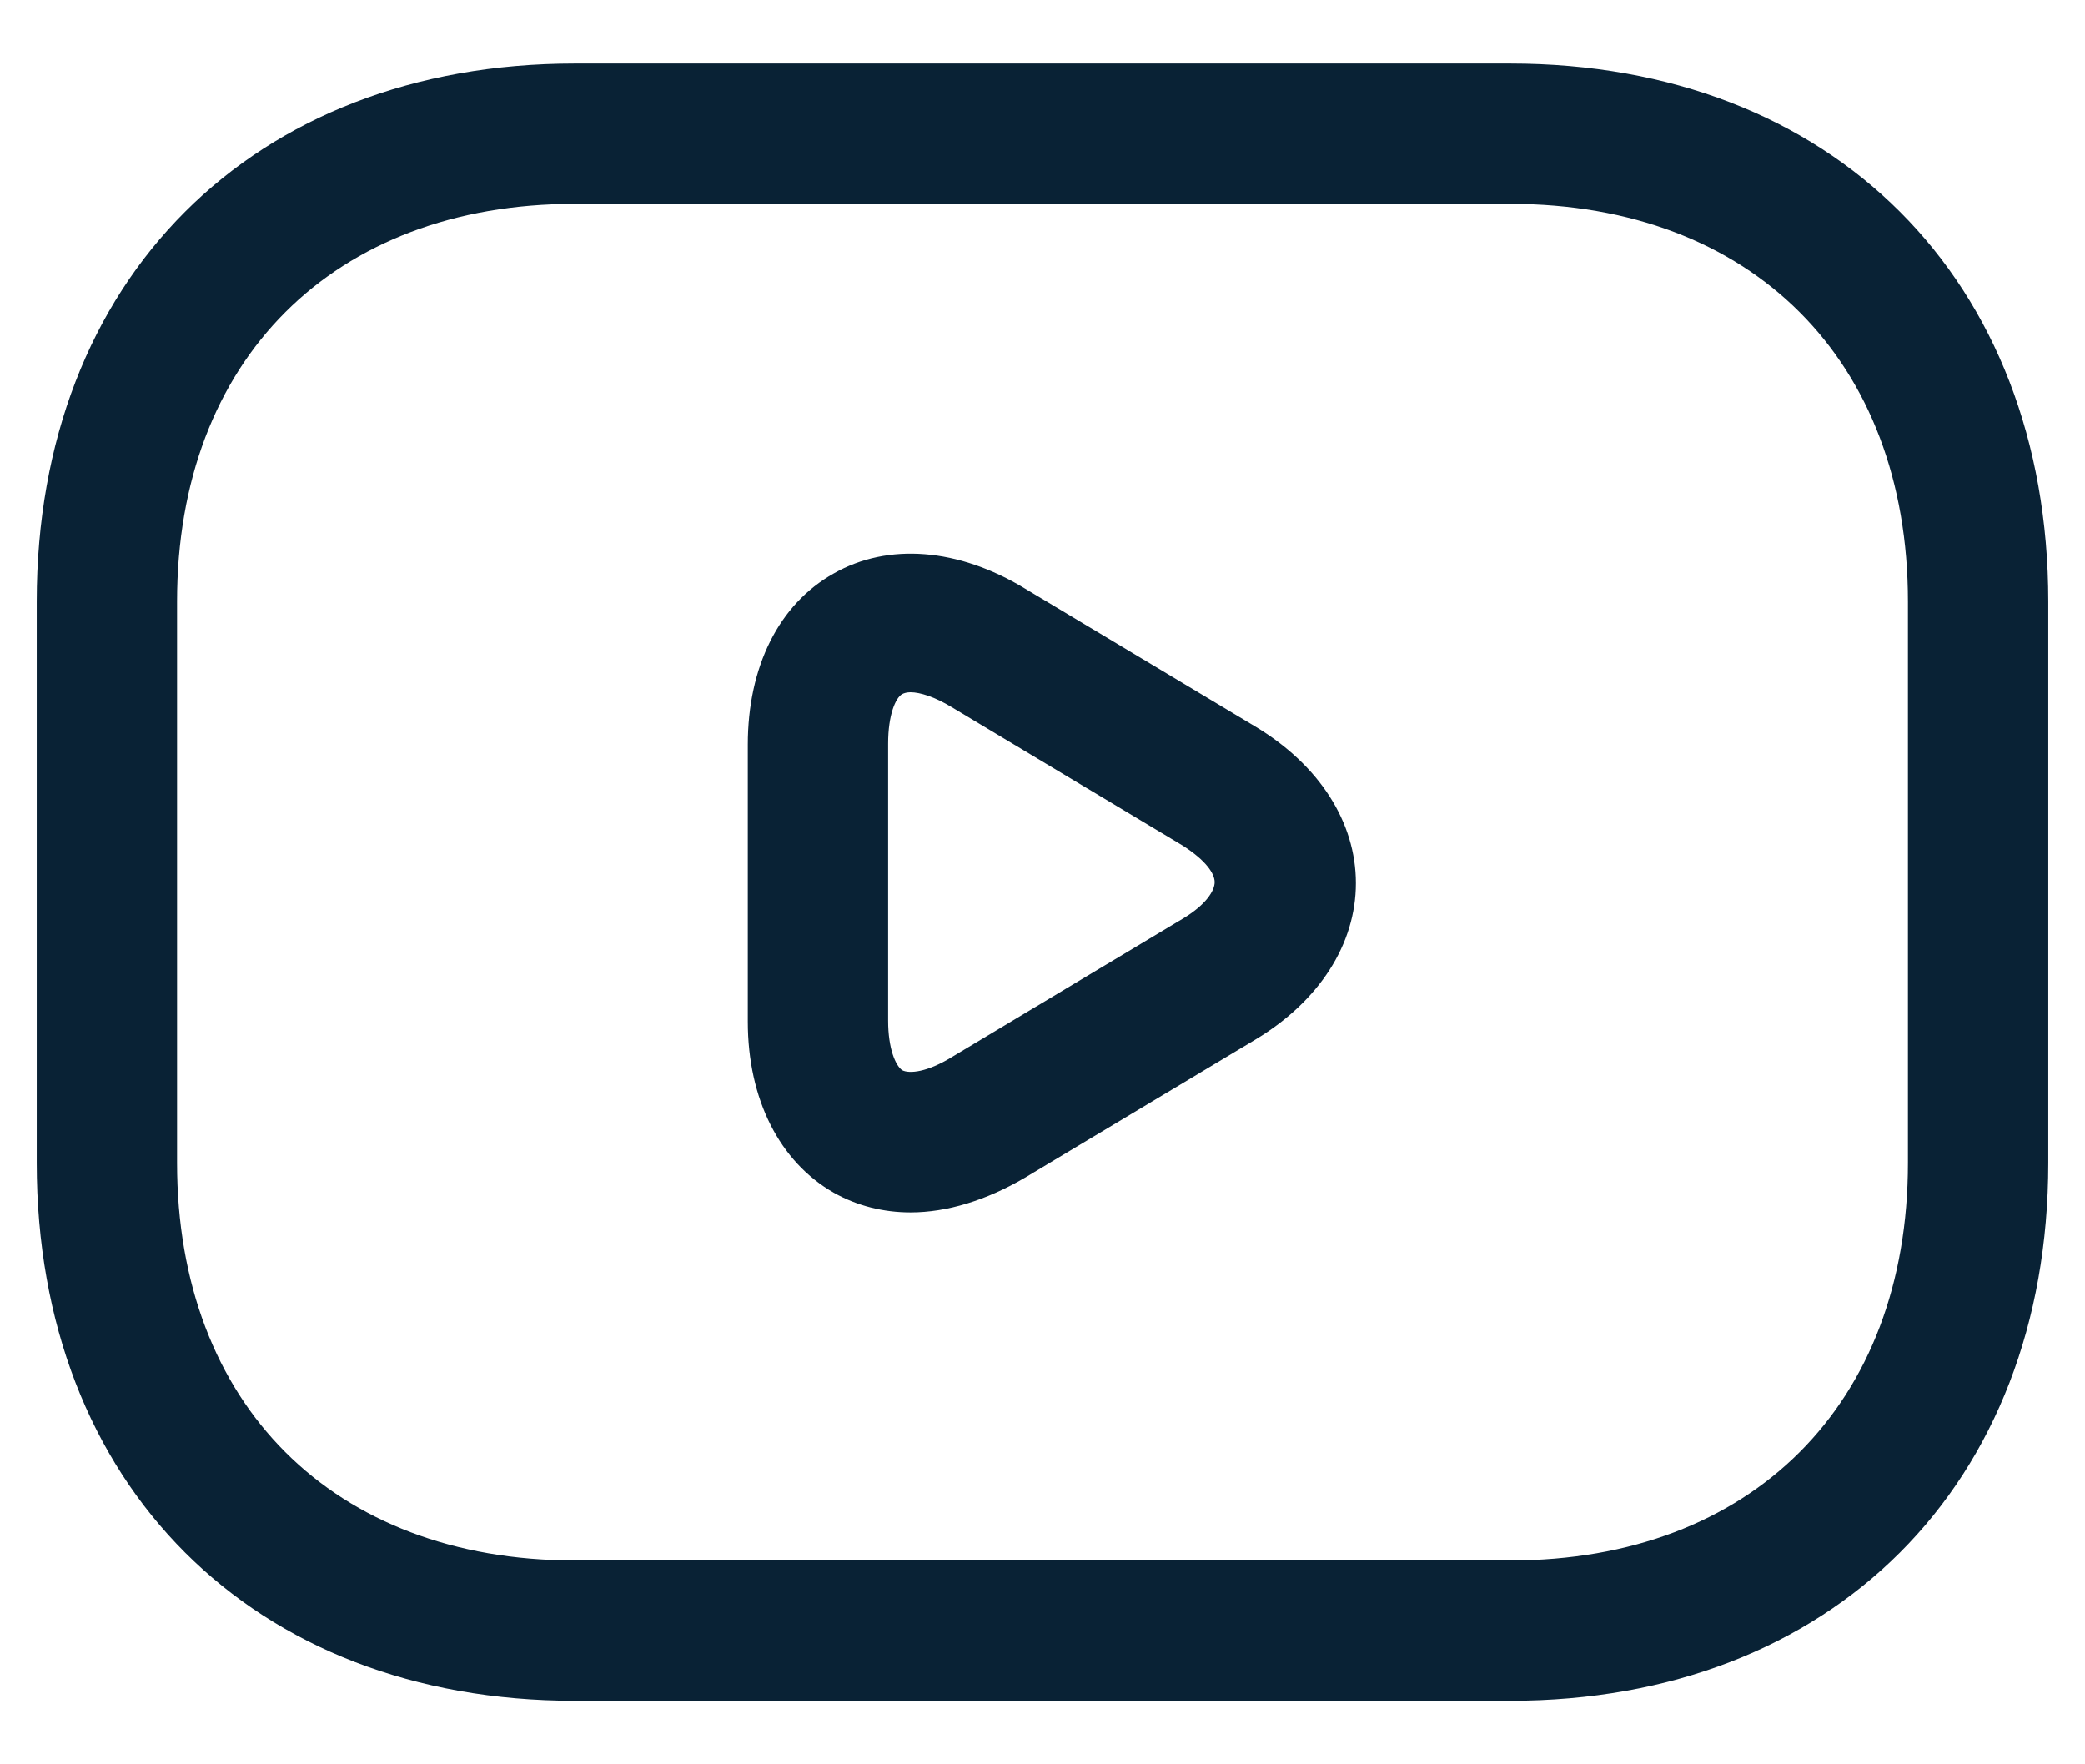 <svg width="26" height="22" viewBox="0 0 26 22" fill="none" xmlns="http://www.w3.org/2000/svg">
<path d="M18.833 21.208H7.167C3.153 21.208 0.458 18.513 0.458 14.5V7.5C0.458 3.487 3.153 0.792 7.167 0.792H18.833C22.847 0.792 25.542 3.487 25.542 7.5V14.5C25.542 18.513 22.847 21.208 18.833 21.208ZM7.167 2.542C4.157 2.542 2.208 4.49 2.208 7.5V14.5C2.208 17.51 4.157 19.458 7.167 19.458H18.833C21.843 19.458 23.792 17.51 23.792 14.5V7.5C23.792 4.49 21.843 2.542 18.833 2.542H7.167Z" fill="#092235"/>
<path d="M11.355 15.118C11.017 15.118 10.69 15.037 10.398 14.873C9.722 14.488 9.325 13.707 9.325 12.738V9.285C9.325 8.317 9.71 7.535 10.398 7.15C11.075 6.765 11.95 6.835 12.778 7.337L15.66 9.063C16.453 9.542 16.908 10.253 16.908 11.012C16.908 11.77 16.453 12.482 15.66 12.96L12.778 14.687C12.3 14.967 11.81 15.118 11.355 15.118ZM11.355 8.632C11.308 8.632 11.273 8.643 11.25 8.655C11.168 8.702 11.075 8.912 11.075 9.273V12.727C11.075 13.077 11.168 13.287 11.25 13.345C11.343 13.392 11.565 13.368 11.868 13.182L14.75 11.455C15.042 11.28 15.147 11.105 15.147 11C15.147 10.895 15.042 10.732 14.75 10.545L11.868 8.818C11.658 8.69 11.472 8.632 11.355 8.632Z" fill="#092235"/>
</svg>
